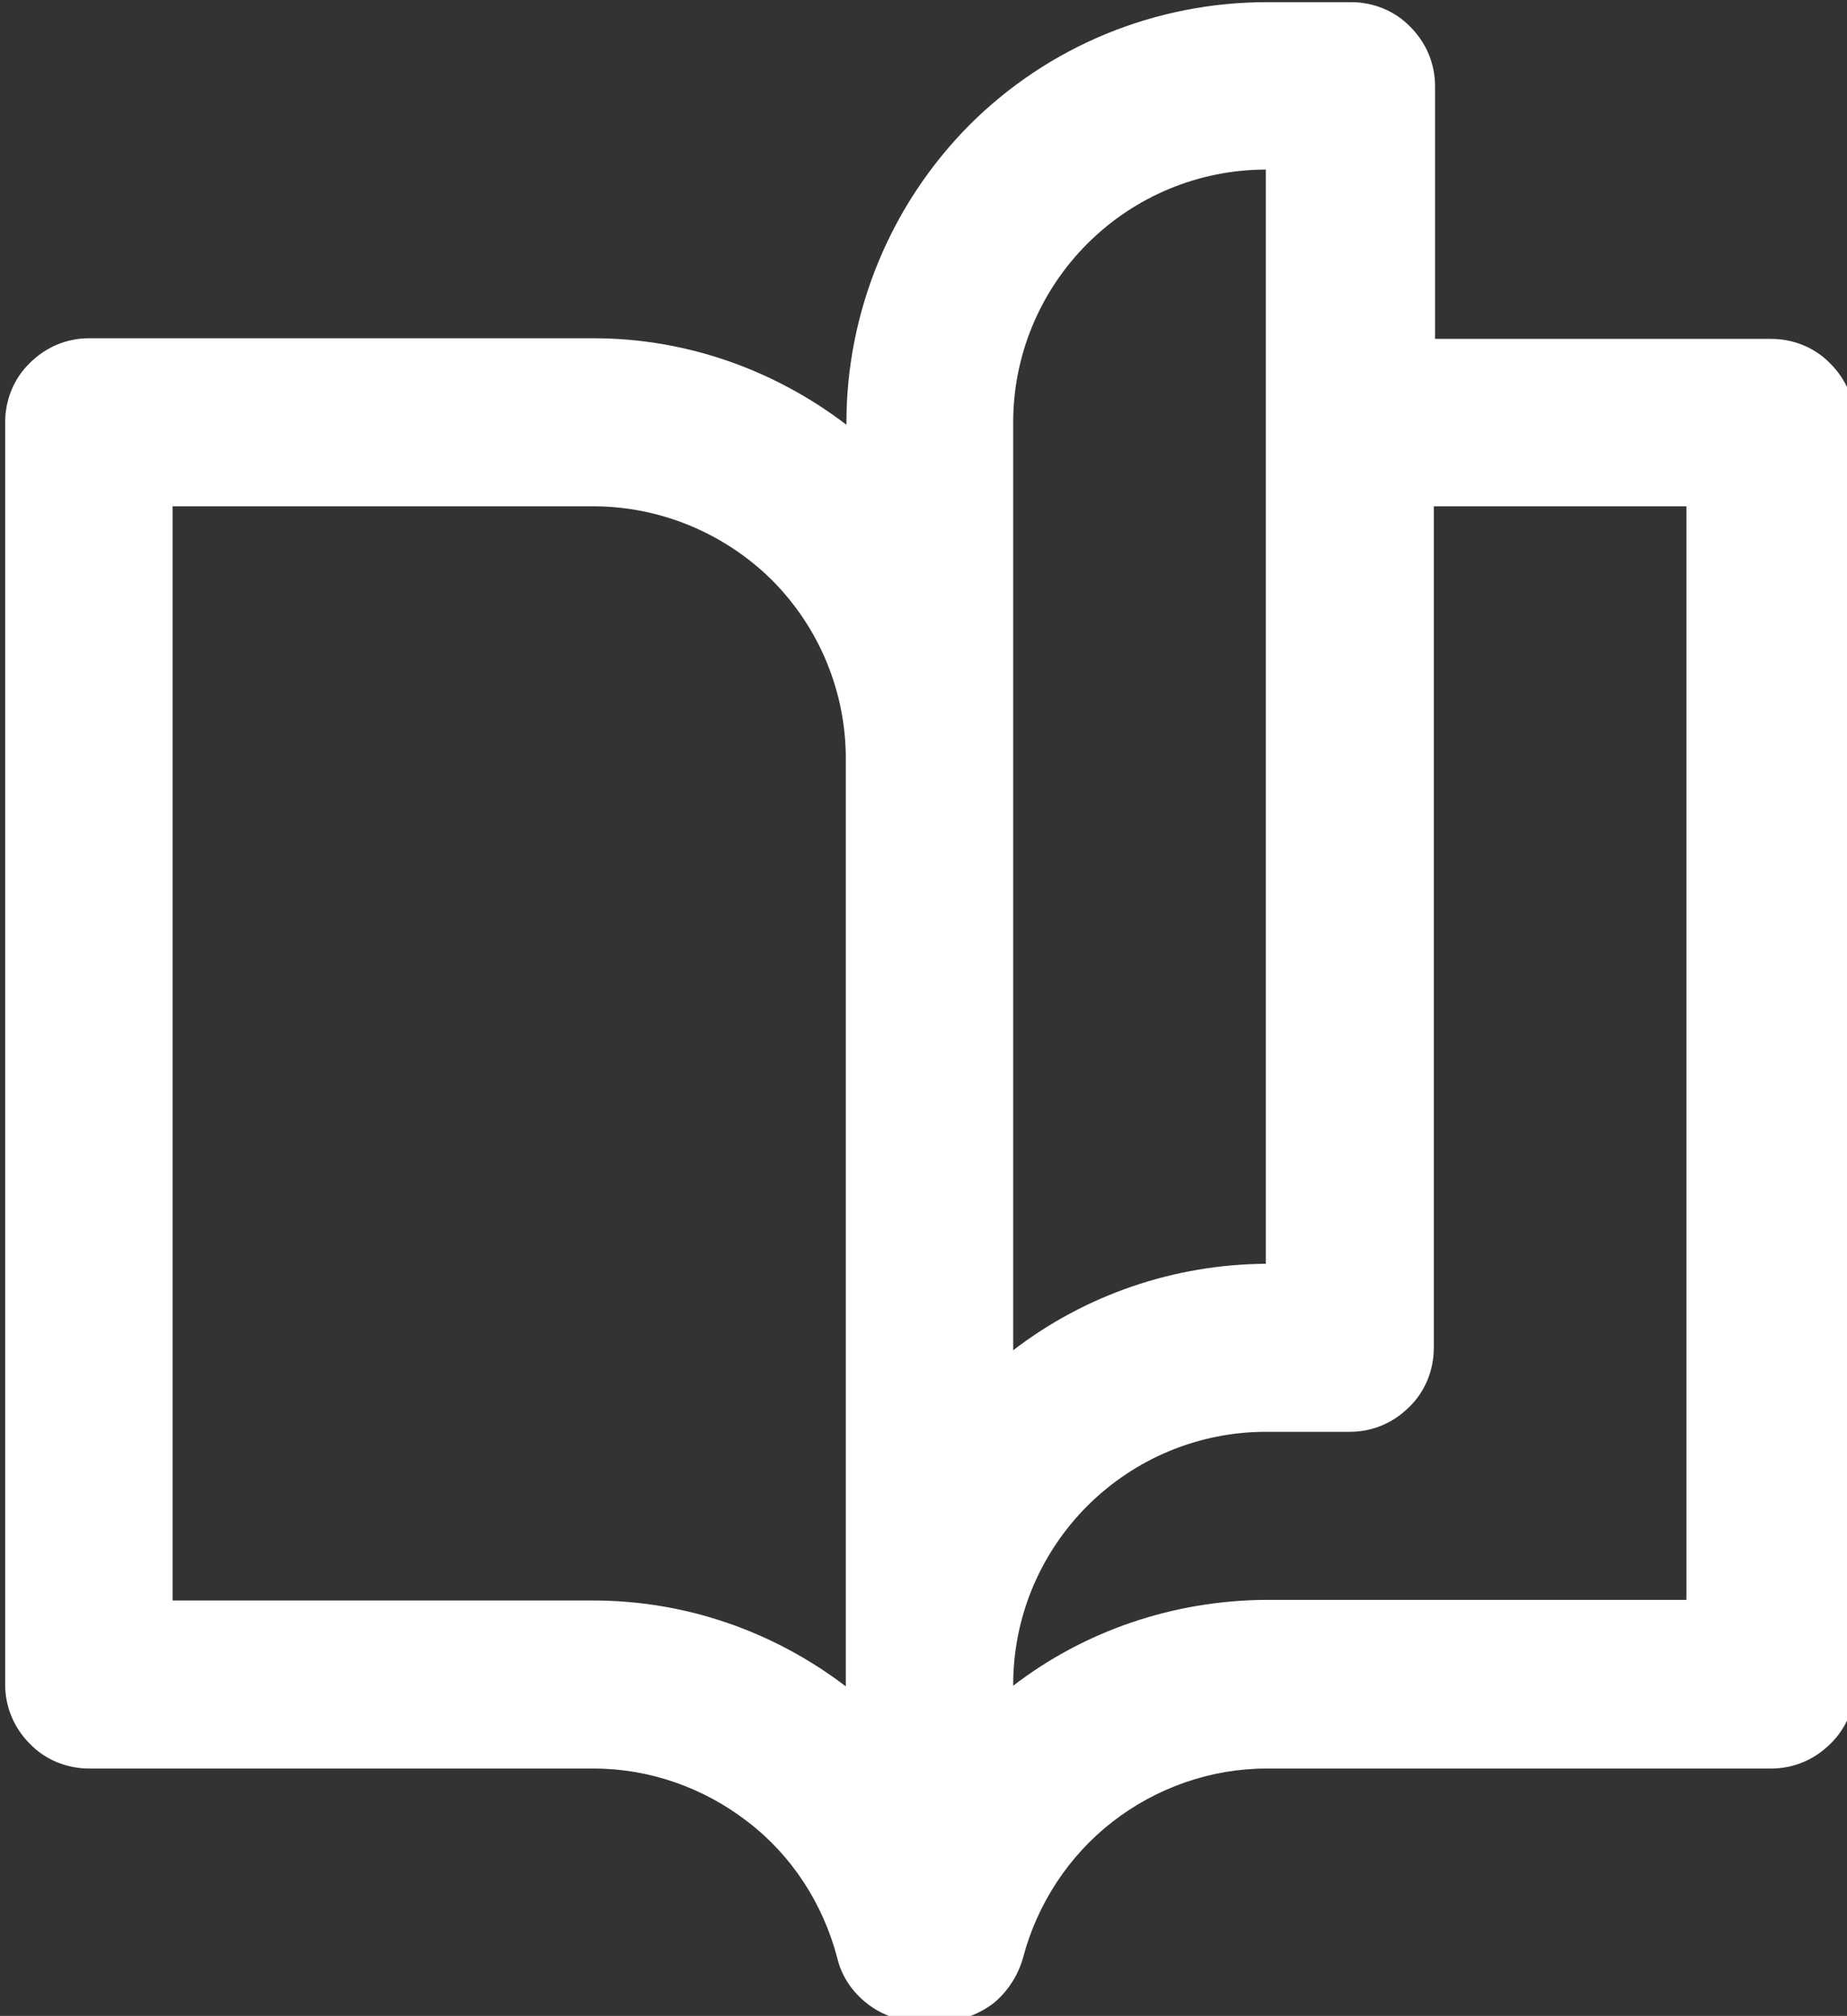 <svg xmlns:inkscape="http://www.inkscape.org/namespaces/inkscape" xmlns:sodipodi="http://sodipodi.sourceforge.net/DTD/sodipodi-0.dtd" xmlns="http://www.w3.org/2000/svg" xmlns:svg="http://www.w3.org/2000/svg" width="79.243mm" height="86.466mm" viewBox="0 0 79.243 86.466" id="svg5" xml:space="preserve" inkscape:version="1.2.1 (9c6d41e410, 2022-07-14)" sodipodi:docname="icon-content-report.svg"><rect x="0" y="0" width="79.243" height="86.466" fill="#333333" stroke="none"/><defs id="defs2"></defs><g inkscape:label="Layer 1" inkscape:groupmode="layer" id="layer1" transform="translate(-139.65,-102.758)"><g id="g275" transform="matrix(0.265,0,0,0.265,-1.4,44.153)">	<g id="g273">		<path class="st0" d="m 832.6,493.8 c 0,3.6 -1.4,7.1 -4,9.6 -2.6,2.6 -6,4 -9.6,4 h -81.7 c -9,0 -17.8,3.1 -24.9,8.6 -7.1,5.5 -12.2,13.3 -14.5,22 -0.8,2.9 -2.5,5.5 -4.8,7.4 -2.4,1.8 -5.3,2.9 -8.3,2.9 h -3.9 c -3,0 -5.9,-1 -8.3,-2.9 -2.4,-1.9 -4.1,-4.4 -4.8,-7.4 -2.3,-8.7 -7.3,-16.5 -14.5,-22 -7.1,-5.5 -15.9,-8.6 -24.9,-8.6 h -81.7 c -3.6,0 -7.1,-1.4 -9.6,-4 -2.6,-2.6 -4,-6 -4,-9.6 V 289.5 c 0,-3.6 1.4,-7.1 4,-9.6 2.6,-2.6 6,-4 9.6,-4 h 81.7 c 14.8,0 29.1,5 40.9,14 v -0.3 c 0,-18.1 7.2,-35.4 19.9,-48.2 12.8,-12.8 30.1,-19.9 48.2,-19.9 H 751 c 3.6,0 7.1,1.4 9.6,4 2.6,2.6 4,6 4,9.6 V 276 H 819 c 3.6,0 7.1,1.4 9.6,4 2.6,2.6 4,6 4,9.6 z M 628.3,303.1 h -68.1 v 177.1 h 68.1 c 14.8,0 29.1,4.9 40.9,13.9 V 343.9 c 0,-10.8 -4.3,-21.2 -12,-28.9 -7.7,-7.6 -18.1,-11.9 -28.9,-11.9 z m 108.9,-54.5 c -10.8,0 -21.2,4.3 -28.9,12 -7.7,7.7 -12,18.1 -12,28.9 v 150.2 c 11.7,-9 26.1,-13.9 40.9,-14 z m 68.1,54.5 h -40.9 v 136.2 c 0,3.6 -1.4,7.1 -4,9.6 -2.6,2.6 -6,4 -9.6,4 h -13.6 c -10.8,0 -21.2,4.3 -28.9,12 -7.7,7.7 -12,18.1 -12,28.9 v 0.2 c 11.7,-9 26.1,-13.8 40.9,-13.9 h 68.1 z" id="path271"></path>	</g></g></g><style type="text/css" id="style132">	.st0{fill:#FFFFFF;}</style><style type="text/css" id="style269">	.st0{fill:#FFFFFF;}</style></svg>